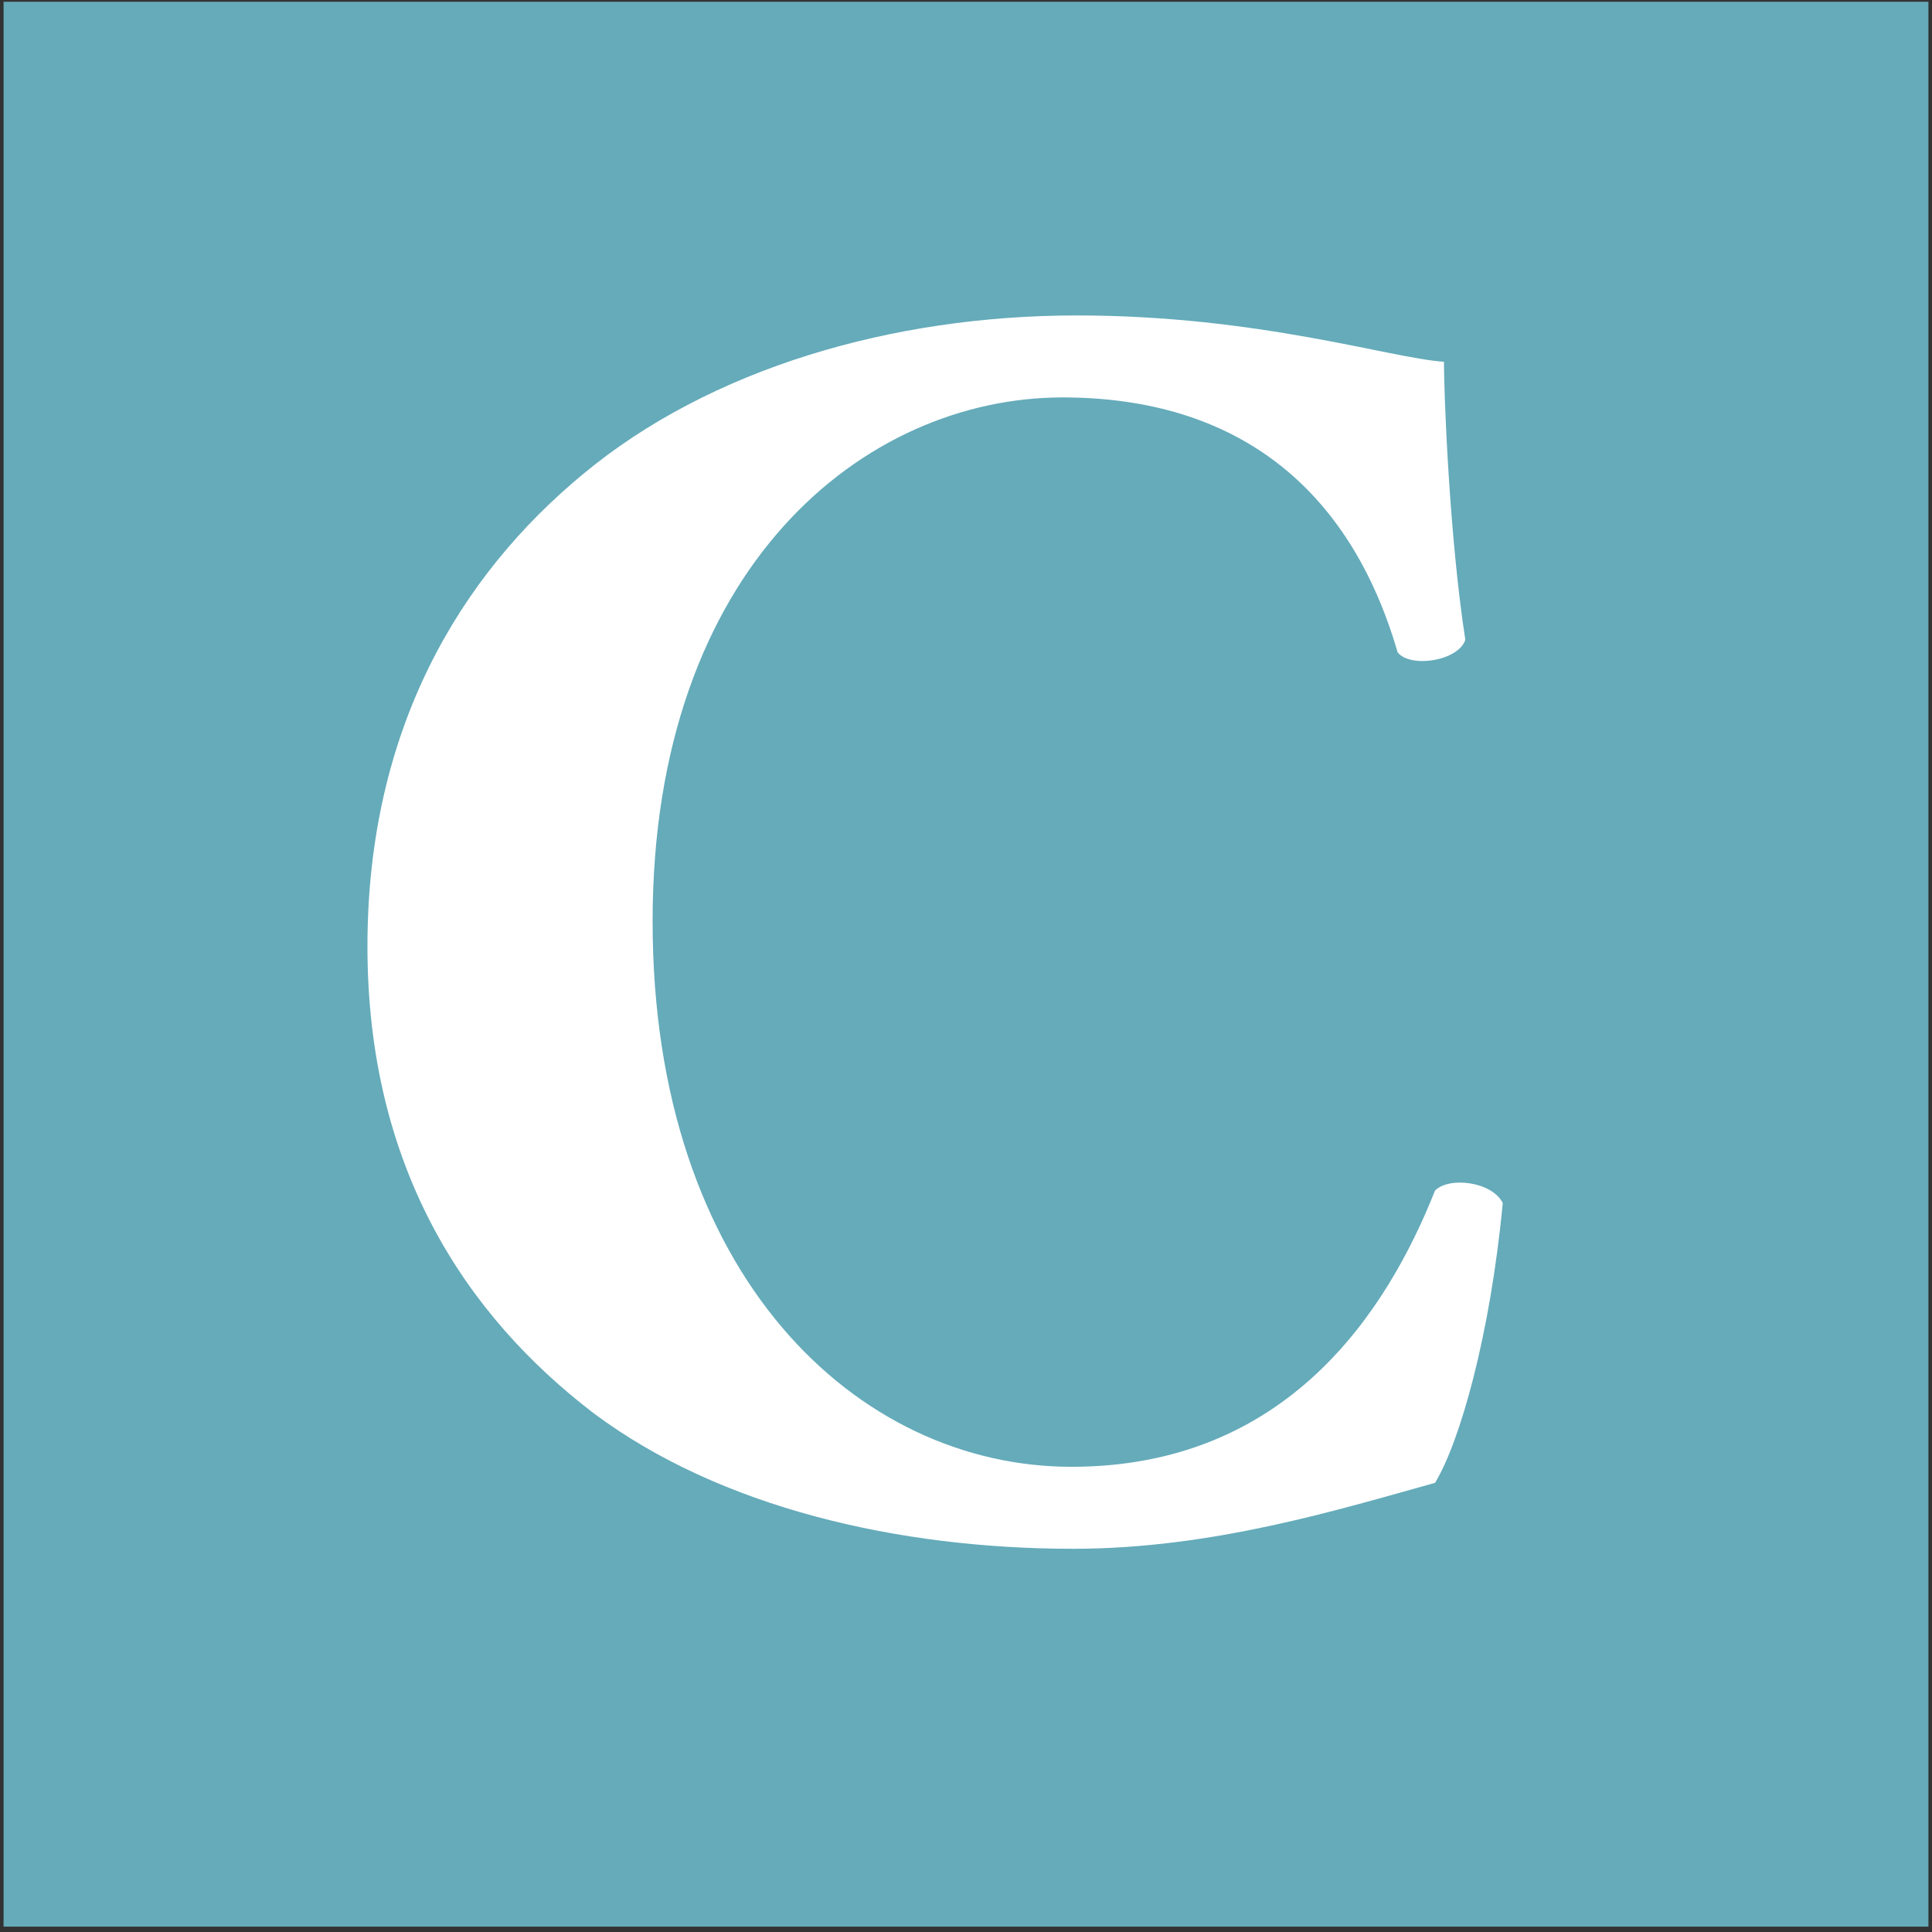 <svg width="271" height="271" viewBox="0 0 271 271" fill="none" xmlns="http://www.w3.org/2000/svg">
<rect x="0" y="0" width="271" height="271" fill="#333333" stroke="none"/>
<g clip-path="url(#clip0_656_184)">
<rect width="270" height="270" transform="translate(0.5 0.247)" fill="#65ABBA"/>
<path d="M151.041 44.247C125.041 44.247 99.54 51.747 81.79 66.497C64.54 80.747 51.541 102.247 51.541 132.747C51.541 163.747 65.29 184.497 83.29 198.247C101.041 211.497 126.041 217.247 150.541 217.247C170.041 217.247 187.791 211.747 201.291 207.997C204.791 202.247 209.041 187.247 210.791 168.747C209.291 165.747 203.291 164.997 201.291 166.997C194.541 183.997 180.541 205.747 150.291 205.747C120.291 205.747 91.54 178.997 91.54 129.247C91.54 79.497 121.291 55.747 149.041 55.747C173.291 55.747 189.291 68.247 196.041 91.497C197.791 93.747 204.541 92.747 205.541 89.747C203.291 75.247 202.541 55.247 202.541 50.747C195.041 50.247 176.541 44.247 151.041 44.247Z" fill="white"/>
</g>
<defs>
<clipPath id="clip0_656_184">
<rect width="270" height="270" fill="white" transform="translate(0.5 0.247)"/>
</clipPath>
</defs>
</svg>
